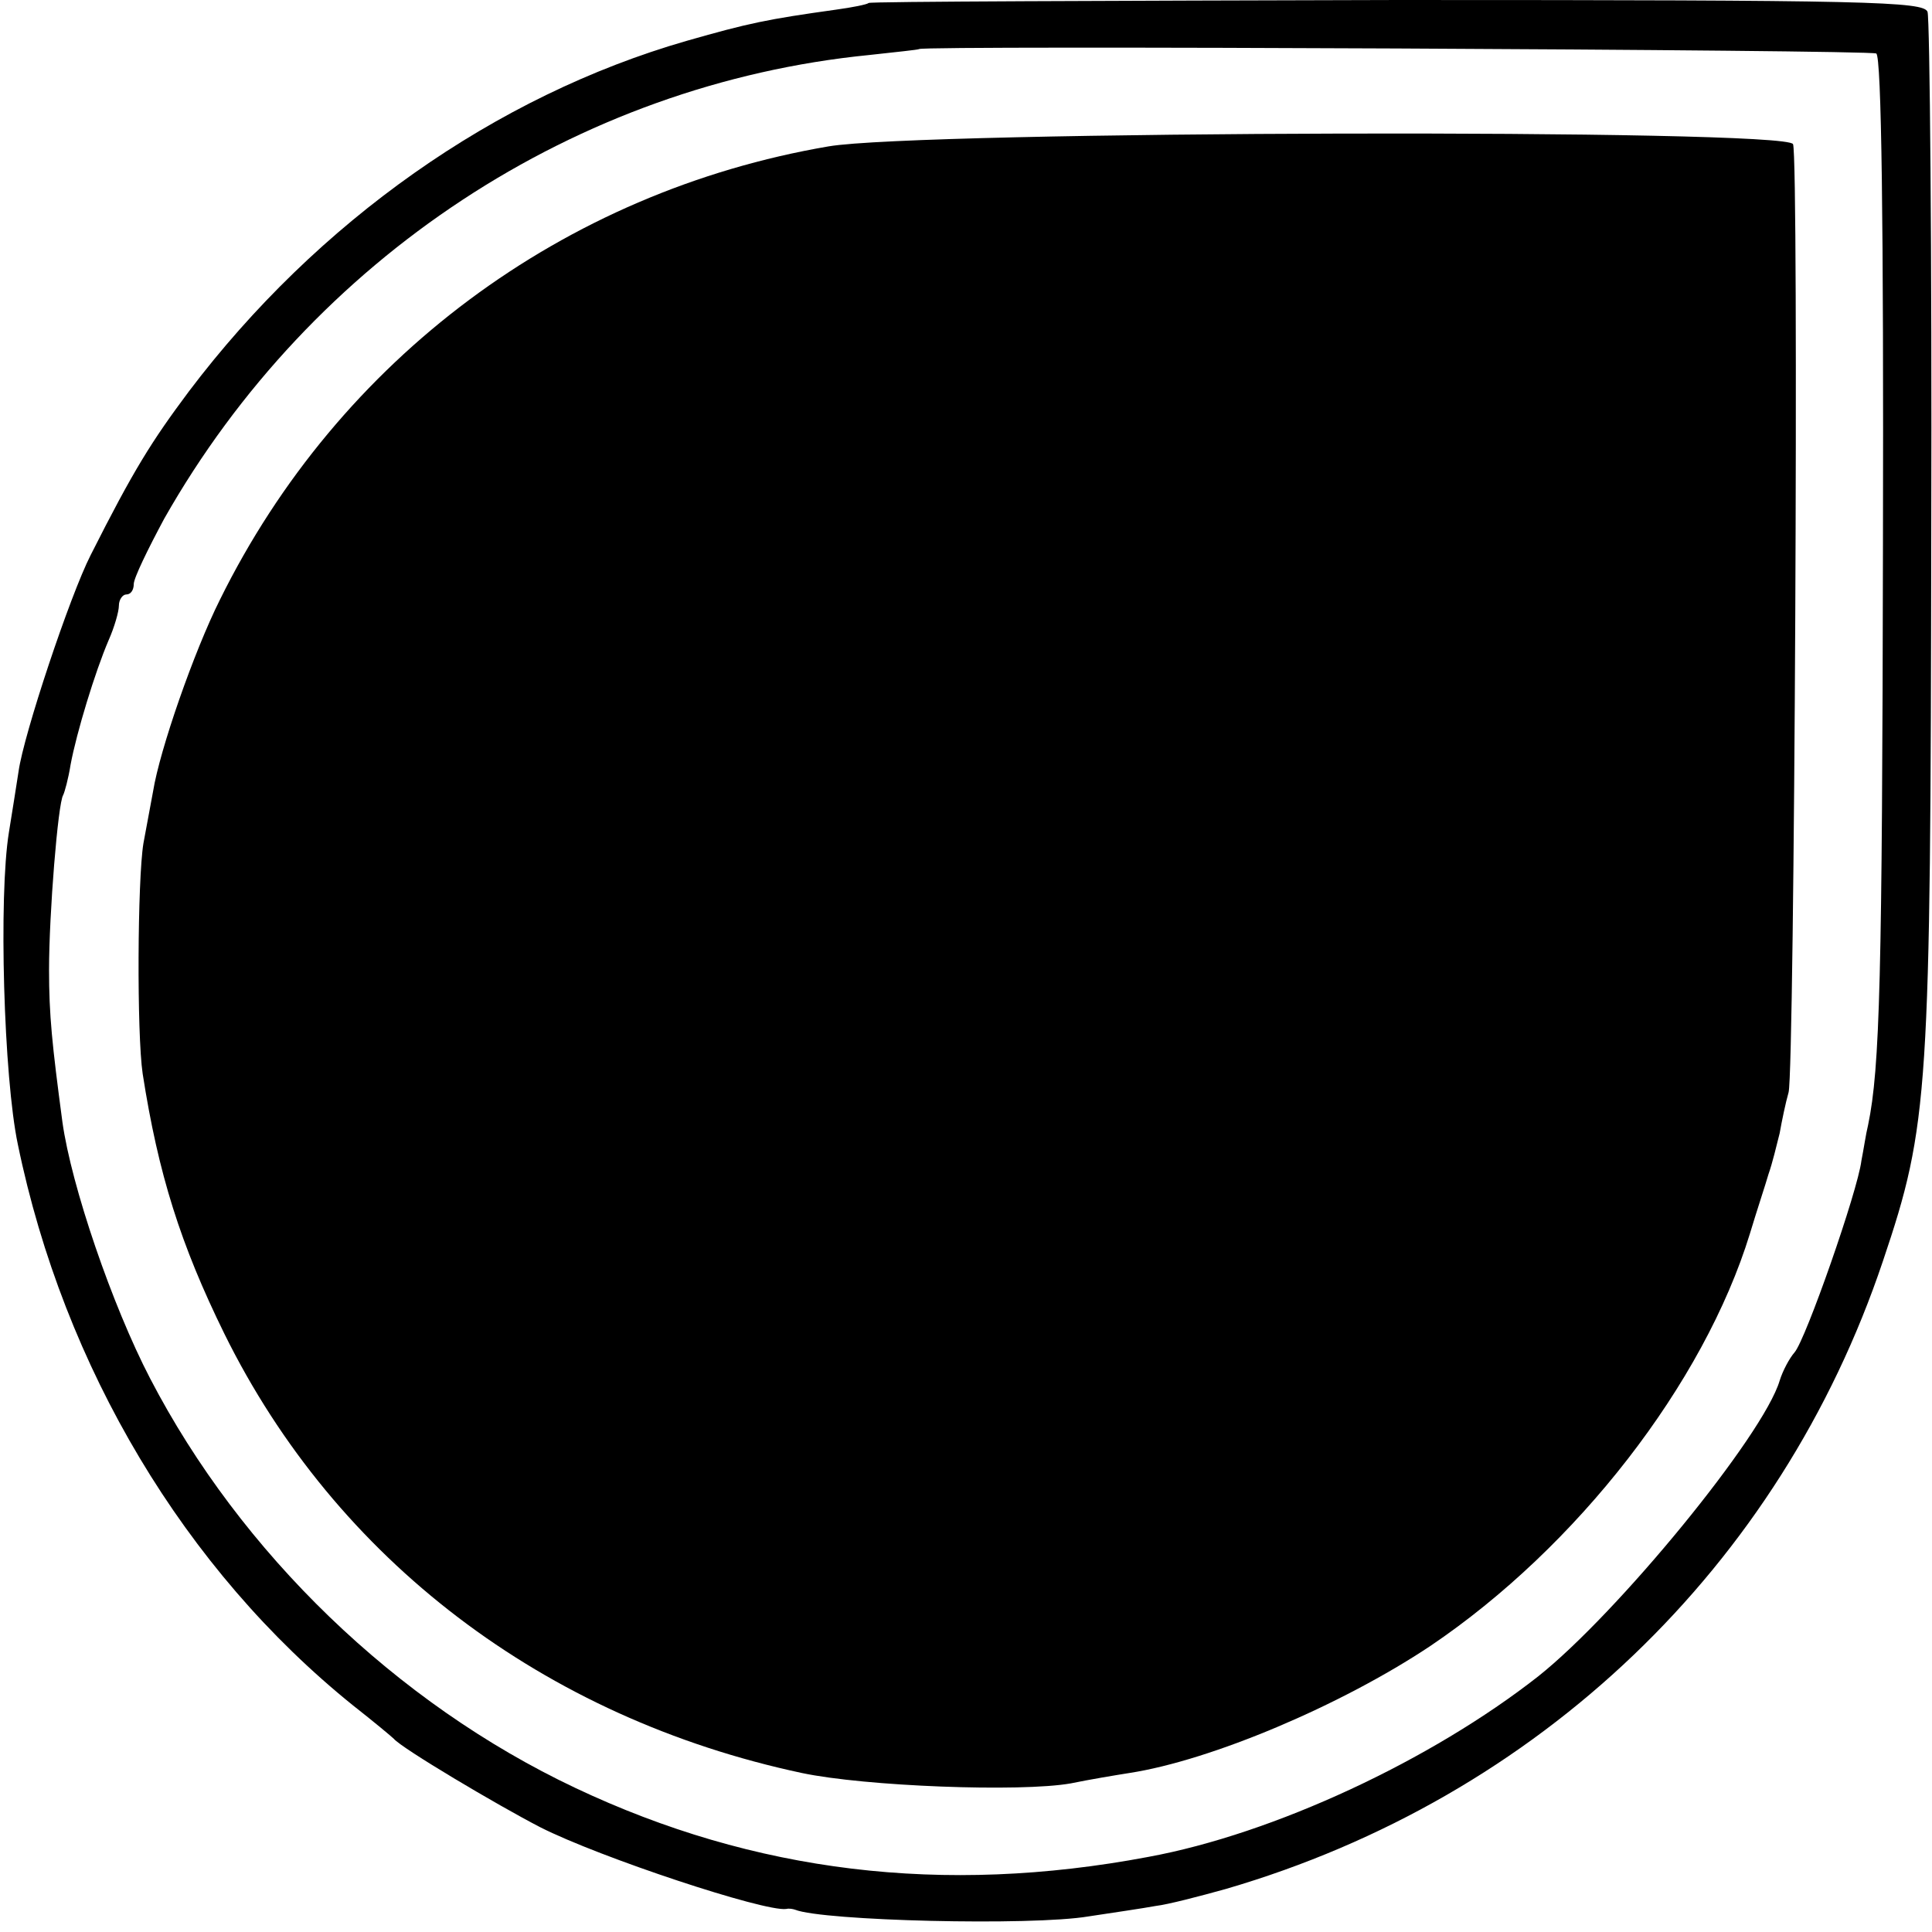 <?xml version="1.0" standalone="no"?>
<!DOCTYPE svg PUBLIC "-//W3C//DTD SVG 20010904//EN"
 "http://www.w3.org/TR/2001/REC-SVG-20010904/DTD/svg10.dtd">
<svg version="1.0" xmlns="http://www.w3.org/2000/svg"
 width="260pt" height="260pt" viewBox="0 0 260 260"
 preserveAspectRatio="xMidYMid meet">
<g transform="translate(0,260) scale(0.1,-0.1)"
fill="#000000" stroke="none">
<path d="M1169 2596 c-2 -2 -22 -6 -44 -9 -93 -13 -117 -18 -201 -42 -257 -74
-497 -243 -670 -472 -50 -67 -74 -105 -132 -220 -28 -55 -90 -241 -97 -291 -3
-20 -9 -57 -13 -82 -14 -86 -7 -330 12 -420 62 -301 225 -573 451 -755 28 -22
52 -42 55 -45 11 -13 139 -89 197 -119 81 -41 302 -114 331 -110 4 1 9 0 12
-1 37 -15 318 -22 395 -9 33 5 74 11 90 14 17 2 59 13 95 23 421 123 746 434
884 845 62 184 64 225 65 984 1 375 -2 688 -5 697 -5 14 -78 16 -714 16 -389
-1 -709 -2 -711 -4z m1356 -68 c7 -4 10 -229 9 -660 -1 -582 -4 -705 -20 -782
-3 -12 -6 -33 -9 -48 -5 -41 -75 -241 -90 -258 -7 -8 -16 -25 -20 -38 -22 -74
-218 -313 -325 -398 -144 -113 -356 -212 -525 -243 -276 -52 -530 -21 -771 93
-241 114 -450 316 -572 551 -51 98 -106 259 -118 345 -14 105 -18 144 -18 205
0 75 12 224 19 235 2 4 7 22 10 41 8 43 33 125 51 167 8 18 14 39 14 47 0 8 5
15 10 15 6 0 10 6 10 14 0 8 19 47 41 88 199 351 555 585 949 624 36 4 66 7
67 8 6 5 1280 -1 1288 -6z"/>
<path d="M1115 2403 c-357 -61 -659 -286 -819 -610 -35 -70 -81 -202 -90 -258
-3 -16 -9 -48 -13 -70 -8 -49 -9 -256 -1 -310 21 -135 51 -230 110 -350 150
-304 430 -517 777 -591 85 -18 294 -26 362 -14 24 5 60 11 79 14 110 17 285
91 405 171 197 133 368 353 430 555 9 30 21 66 25 80 5 14 11 39 15 55 3 17 8
41 12 55 8 31 14 1256 6 1276 -8 21 -1177 18 -1298 -3z"/>
</g>
</svg>
